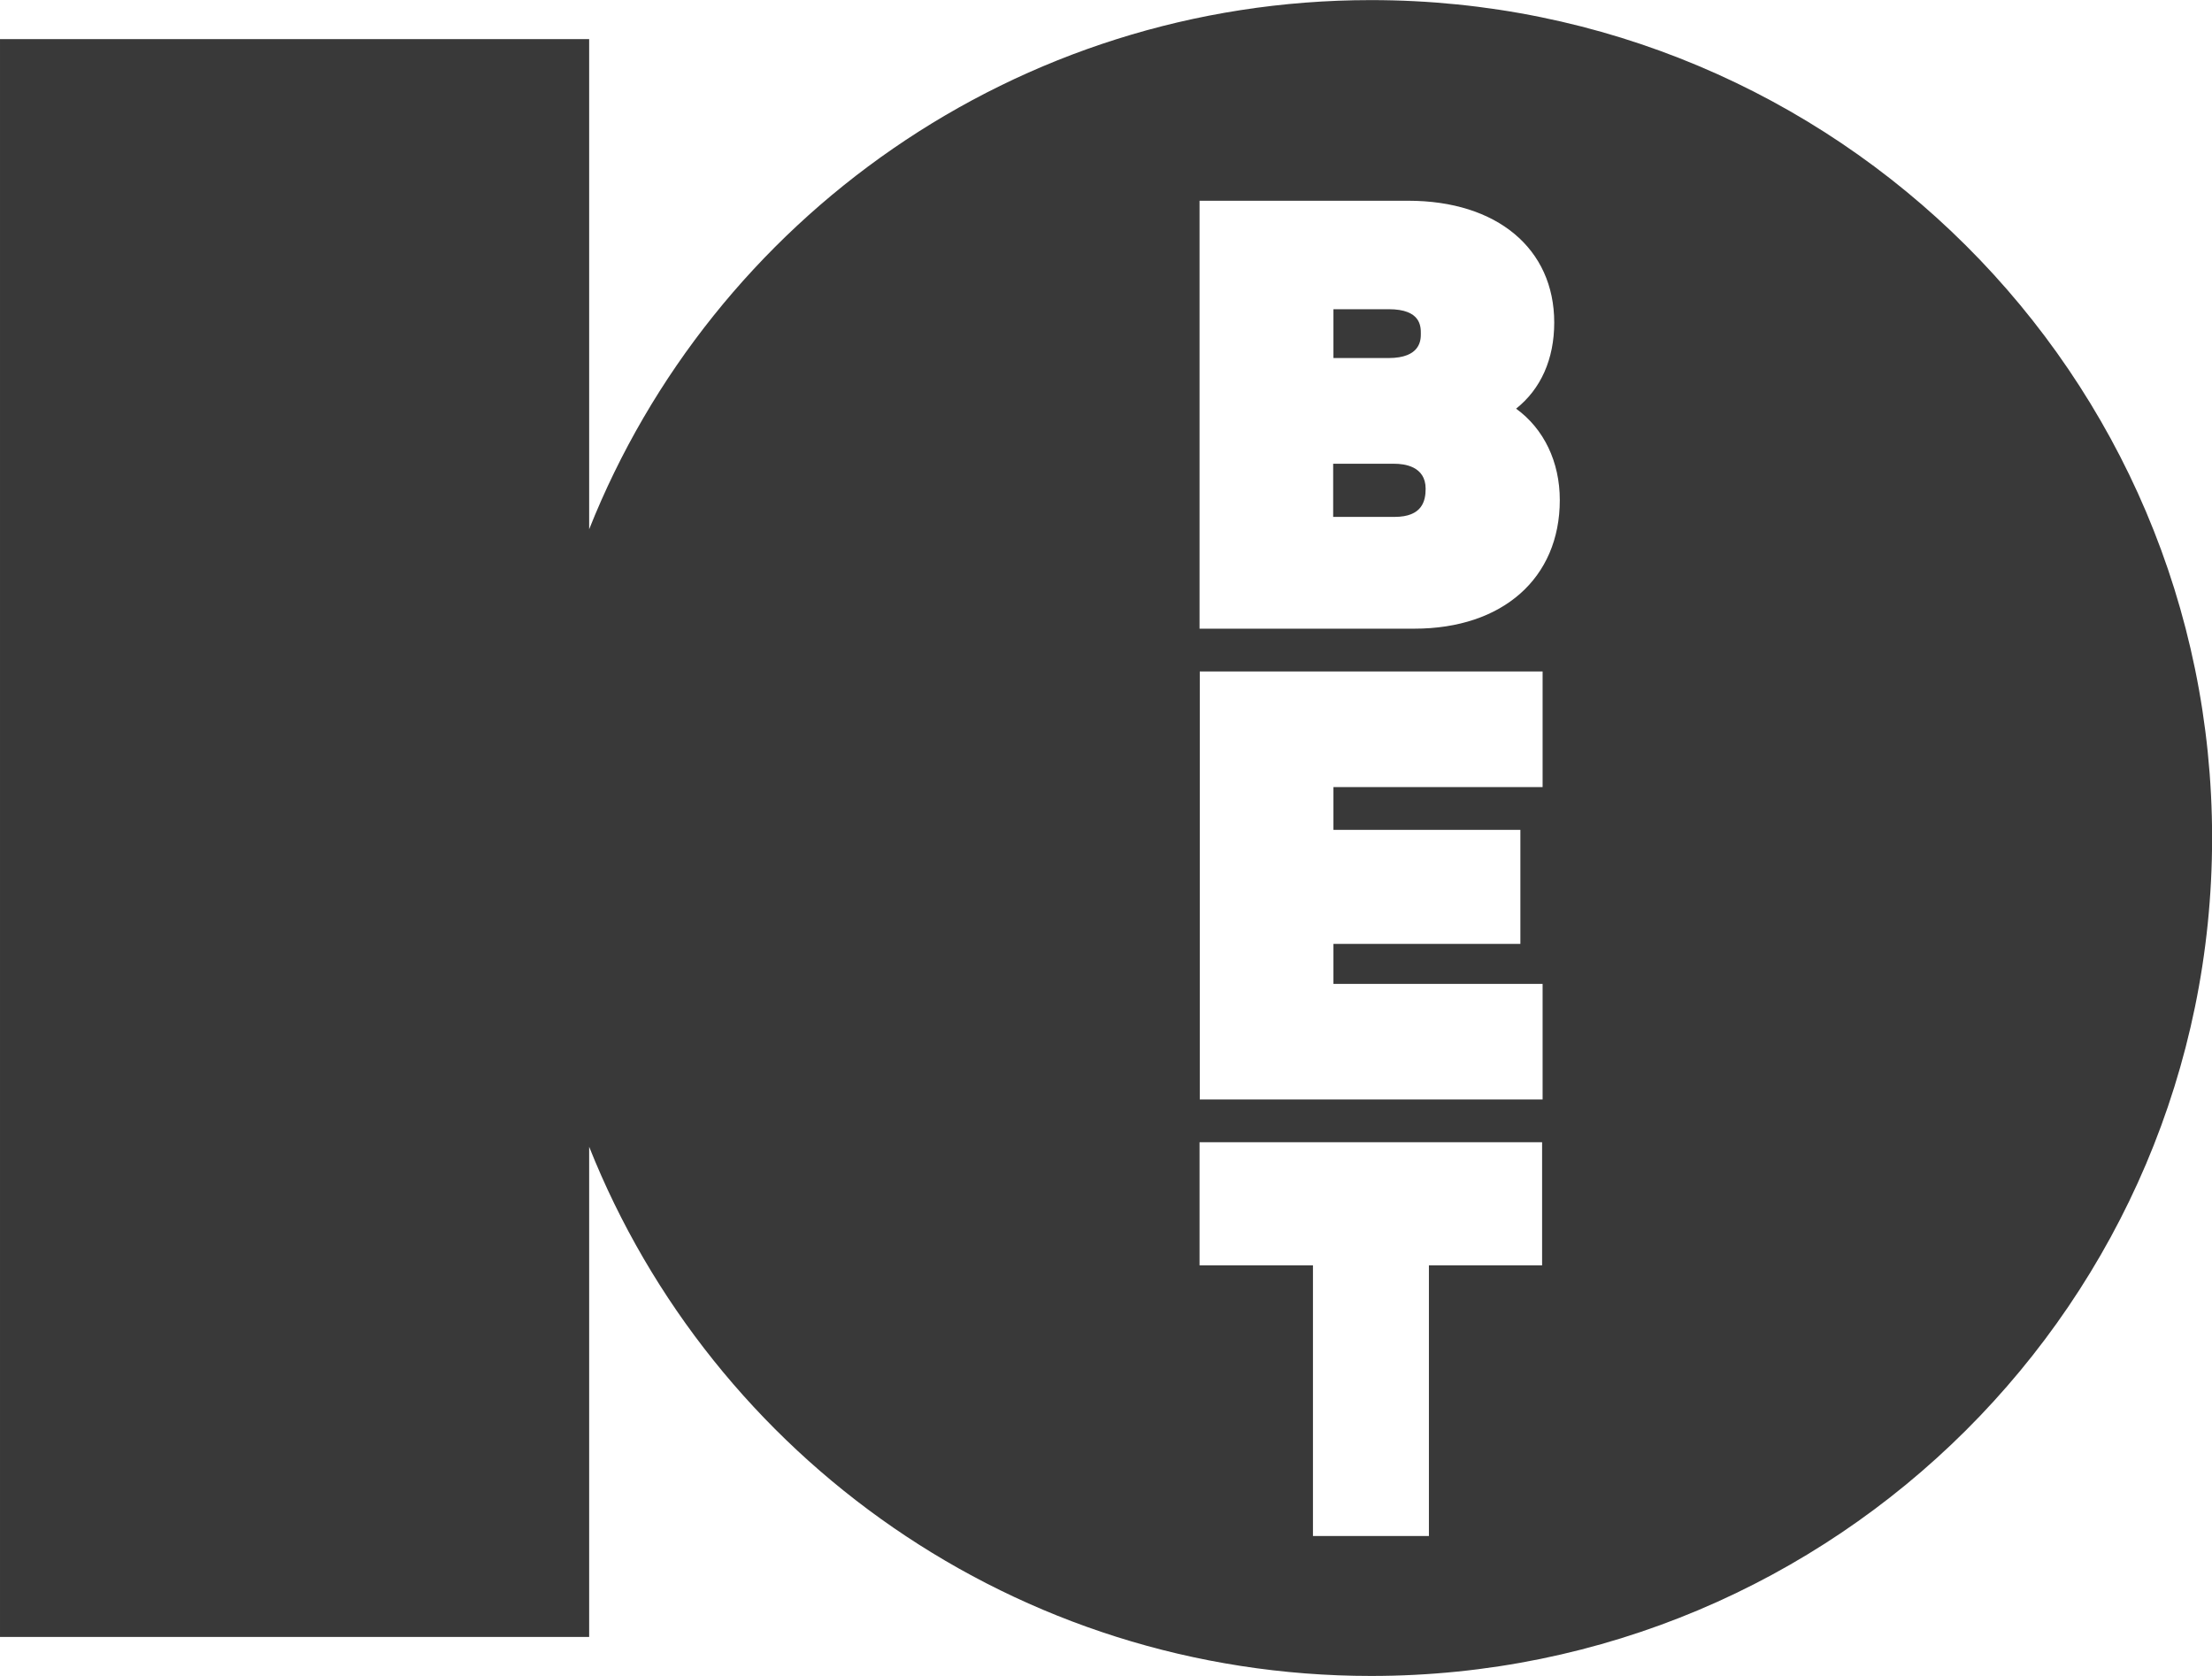 <svg width="66" height="50" viewBox="0 0 66 50" fill="none" xmlns="http://www.w3.org/2000/svg">
<g clip-path="url(#clip0)">
<path d="M40.909 0.003C30.318 0.003 21.257 6.544 17.579 15.79V1.167H6.10352e-05V48.836H17.579V34.213C21.257 43.459 30.318 50 40.909 50C54.764 50 66.003 38.81 66.003 24.998C66.003 11.186 54.771 0.003 40.909 0.003ZM46.02 37.751H42.635V45.825H39.175V37.751H35.791V34.078H46.012V37.751H46.02ZM46.027 23.481H39.786V24.758H45.364V28.16H39.786V29.354H46.027V32.801H35.798V20.033H46.027V23.481ZM42.198 18.756H35.791V5.989H42.017C44.663 5.989 46.374 7.416 46.374 9.624C46.374 10.713 45.974 11.607 45.236 12.192C46.065 12.793 46.54 13.777 46.54 14.919C46.54 17.247 44.836 18.756 42.198 18.756Z" fill="#393939"/>
<path d="M41.61 13.836H39.778V15.421H41.61C42.439 15.421 42.537 14.941 42.537 14.58C42.537 13.904 41.889 13.836 41.61 13.836Z" fill="#393939"/>
<path d="M42.394 9.954C42.394 9.736 42.394 9.225 41.437 9.225H39.786V10.682H41.429C42.394 10.682 42.394 10.134 42.394 9.954Z" fill="#393939"/>
</g>
<defs>
<clipPath id="clip0">
<rect width="66" height="50" fill="white"/>
</clipPath>
</defs>
</svg>
